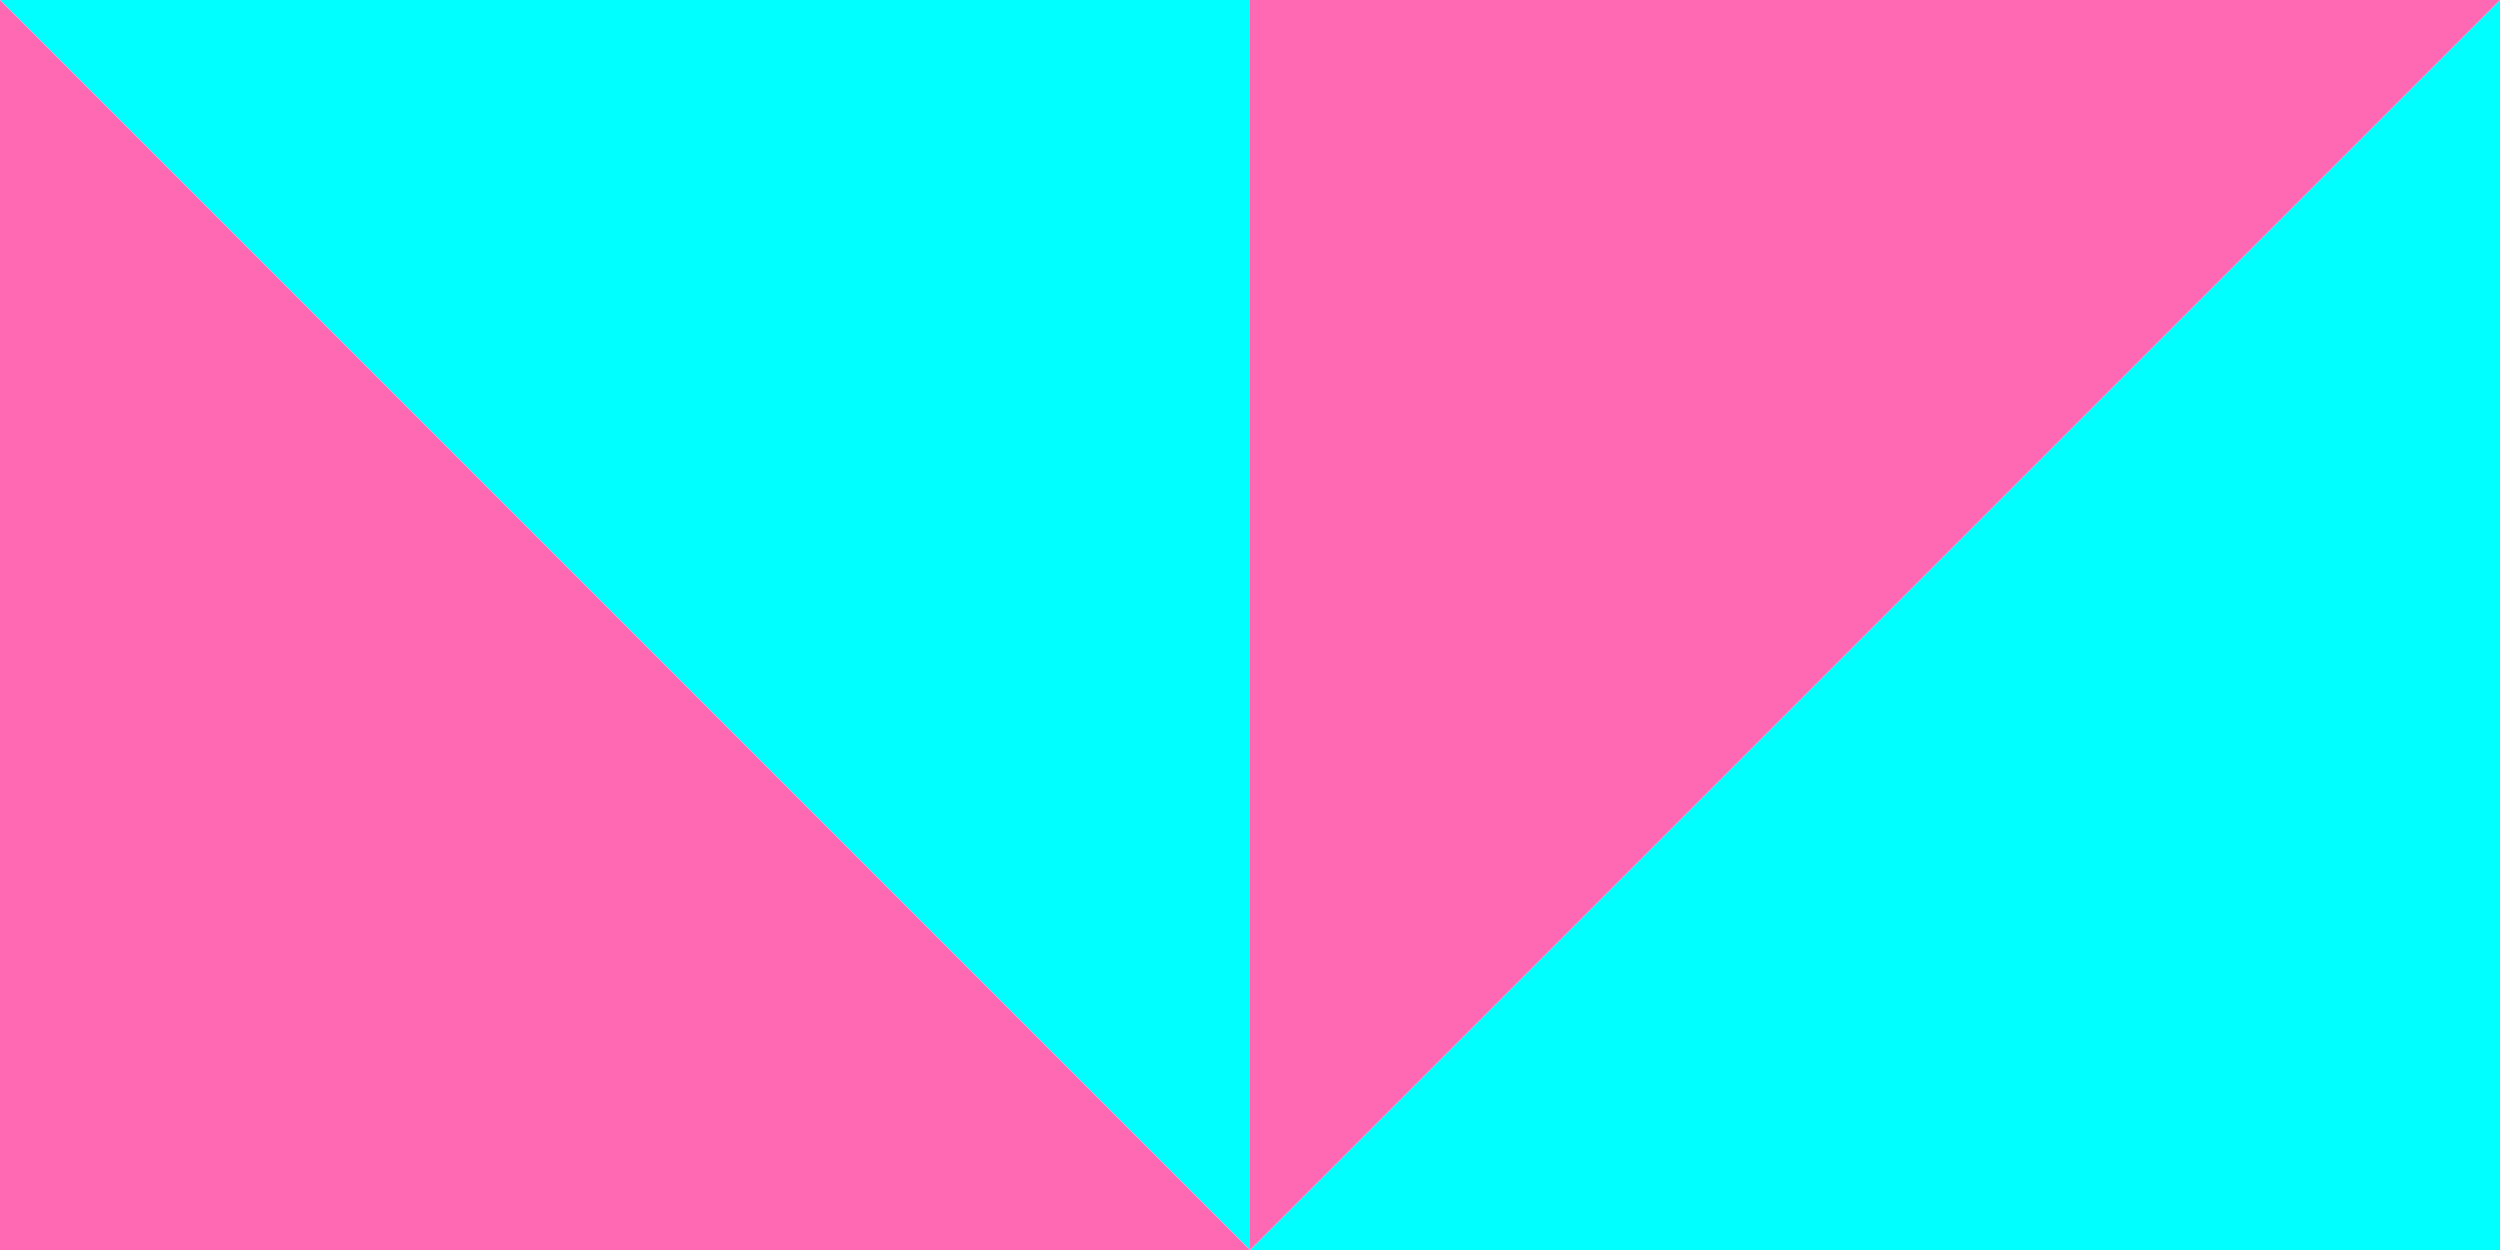 <?xml version="1.0" encoding="utf-8"?>
<!-- Generator: Adobe Illustrator 27.0.0, SVG Export Plug-In . SVG Version: 6.00 Build 0)  -->
<svg version="1.1" id="Layer_1" xmlns="http://www.w3.org/2000/svg" xmlns:xlink="http://www.w3.org/1999/xlink" x="0px" y="0px"
	 viewBox="0 0 100 50" style="enable-background:new 0 0 100 50;" xml:space="preserve">
<style type="text/css">
	.st0{fill:#00FFFF;}
	.st1{display:none;}
	.st2{display:inline;fill:#999999;}
	.st3{display:none;fill:#FFFFD2;}
	.st4{fill:#FF69B4;}
</style>
<g>
	<polygon class="st0" points="0,0 50,0 50,50 	"/>
</g>
<g>
	<polygon class="st0" points="100,0 100,50 50,50 	"/>
</g>
<g class="st1">
	<path class="st2" d="M99.5,0.5v49h-99v-49H99.5 M100,0H0v50h100V0L100,0z"/>
</g>
<path class="st3" d="M50,50h31.5c0-17.28-14.22-31.5-31.5-31.5S18.5,32.72,18.5,50H50z"/>
<g>
	<polygon class="st4" points="50,50 0,50 0,0 	"/>
</g>
<g>
	<polygon class="st4" points="50,50 50,0 100,0 	"/>
</g>
</svg>

